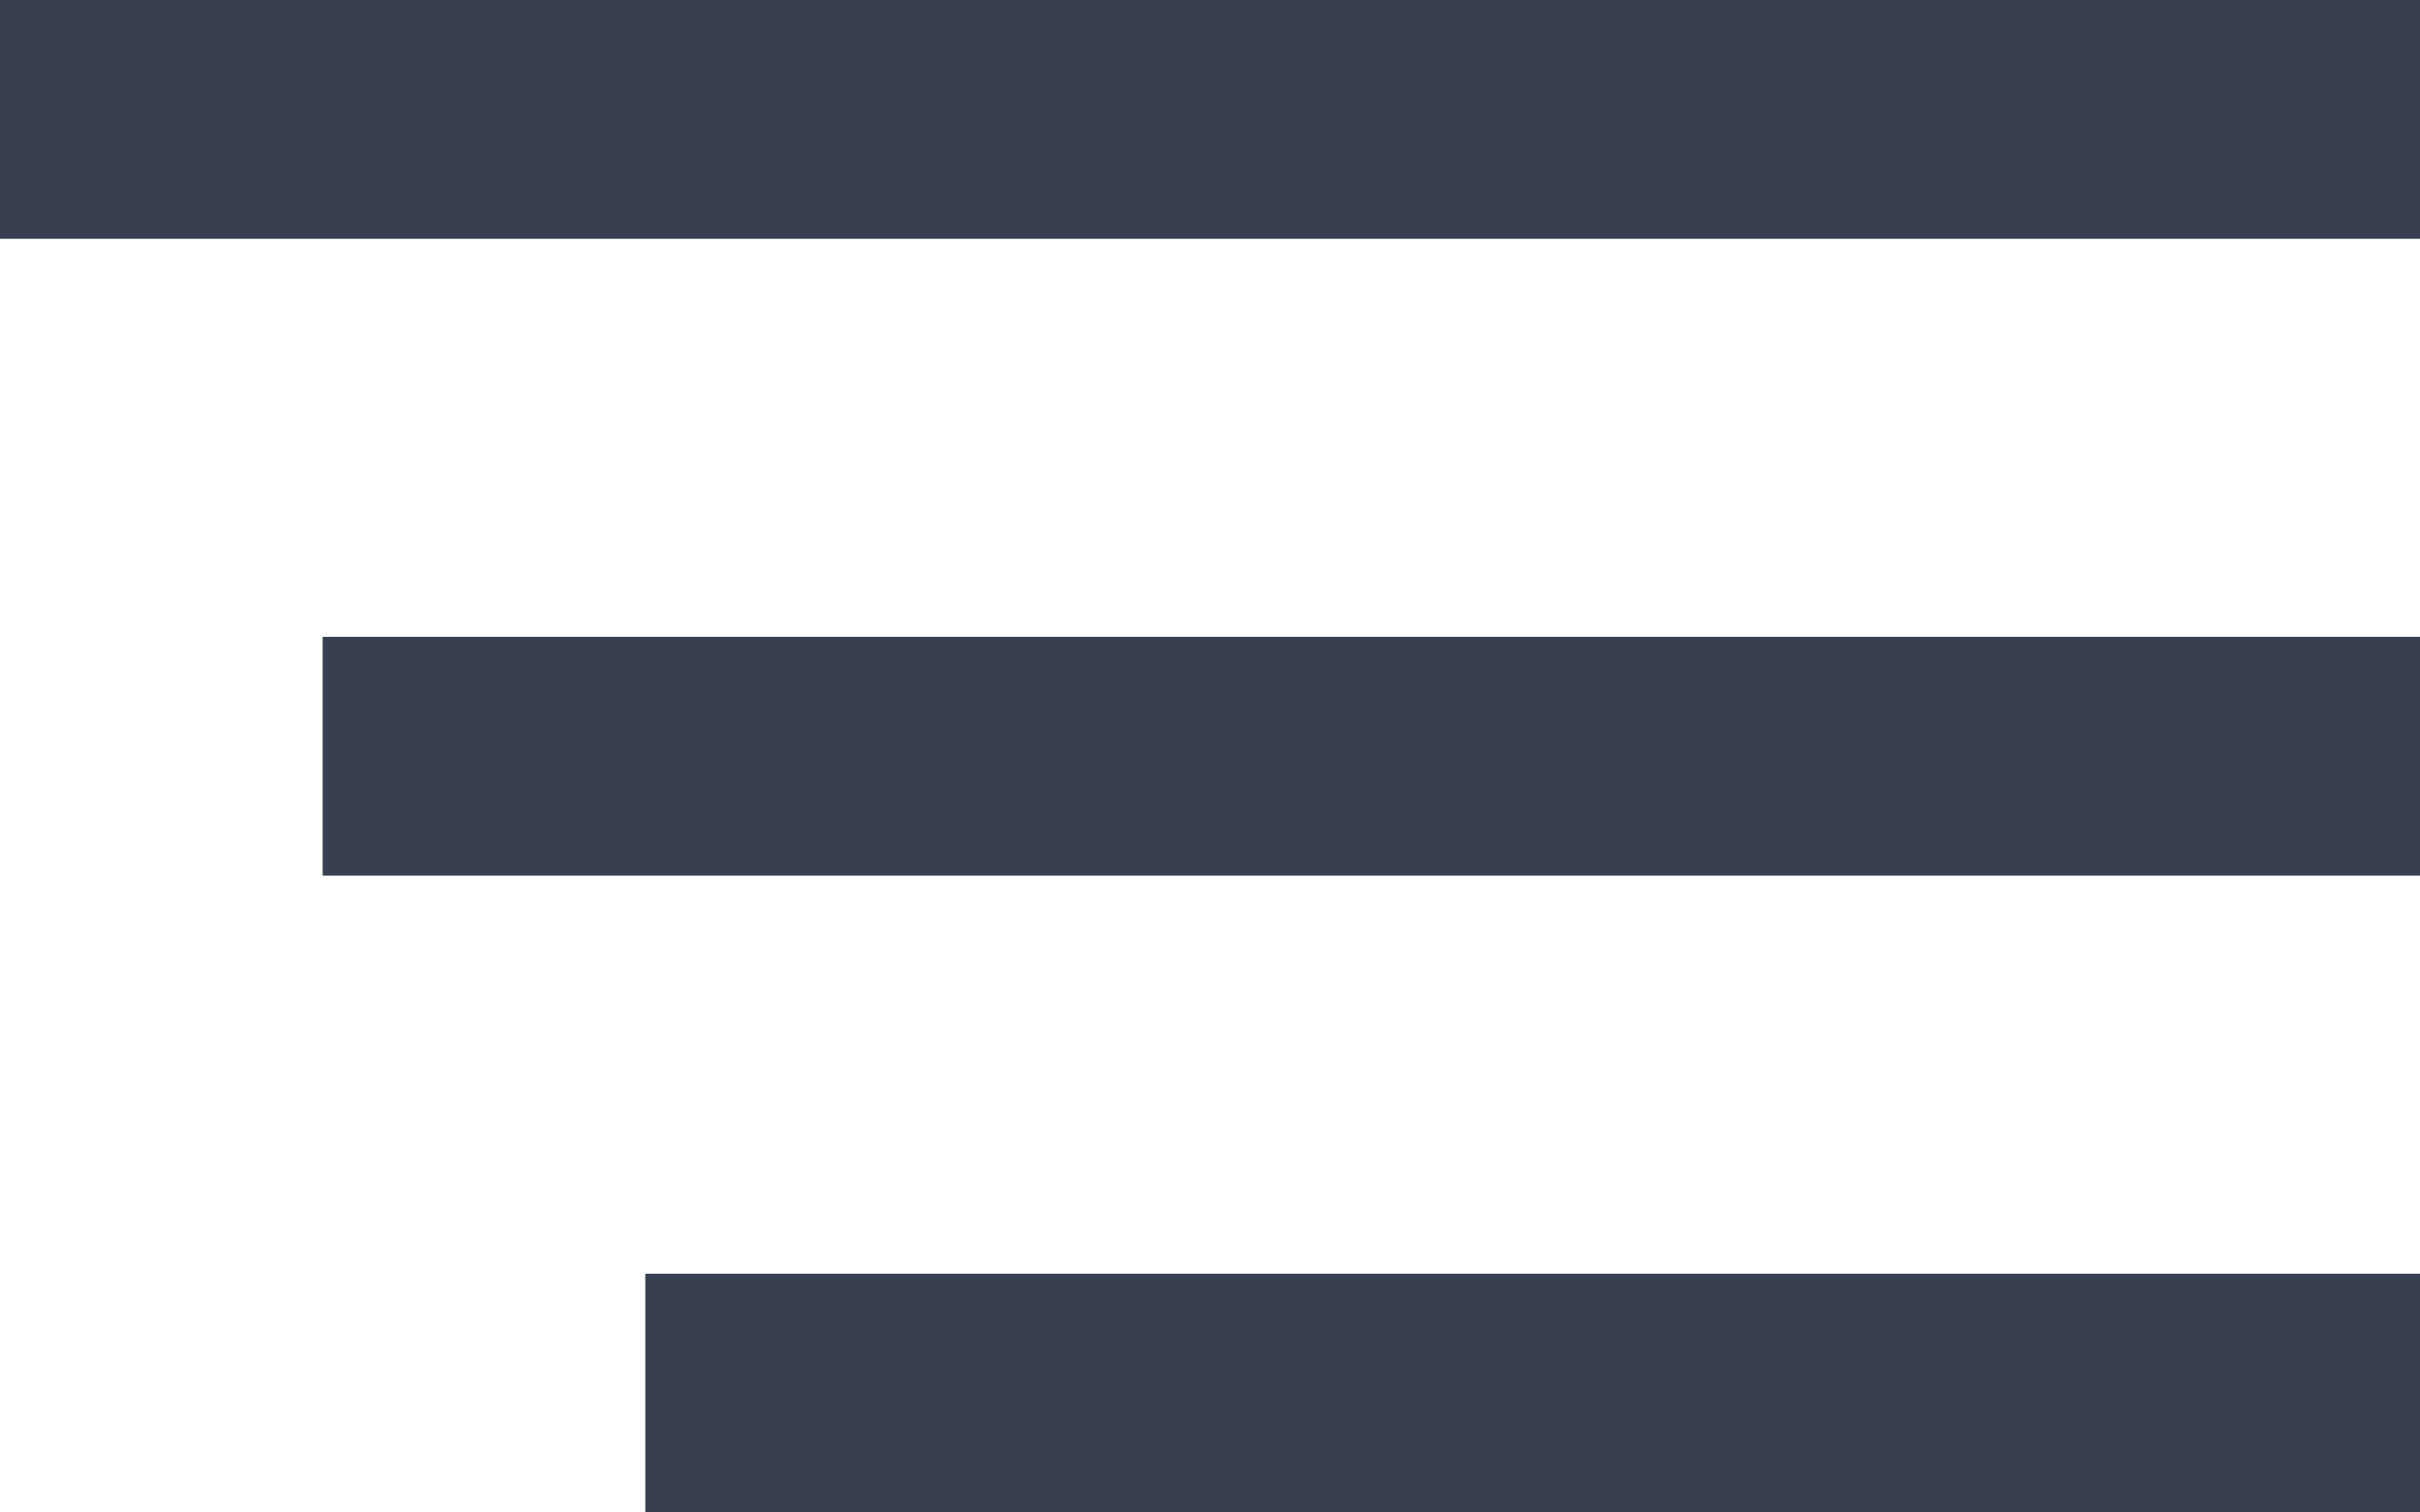 <?xml version="1.0" encoding="UTF-8"?>
<svg width="24px" height="15px" viewBox="0 0 24 15" version="1.1" xmlns="http://www.w3.org/2000/svg" xmlns:xlink="http://www.w3.org/1999/xlink">
    <title>4E9442E0-738E-4332-9B0C-7BC17F9FA5F5</title>
    <g id="Video-instructions-(IHPBA)" stroke="none" stroke-width="1" fill="none" fill-rule="evenodd">
        <g id="101---Video-Get-started" transform="translate(-1386, -57)" fill="#373F51">
            <g id="menu/topbar" transform="translate(0, 30)">
                <path d="M1410,39.632 L1410,42 L1392.4,42 L1392.4,39.632 L1410,39.632 Z M1410,33.316 L1410,35.684 L1389.2,35.684 L1389.2,33.316 L1410,33.316 Z M1410,27 L1410,29.368 L1386,29.368 L1386,27 L1410,27 Z" id="mobilemenu"></path>
            </g>
        </g>
    </g>
</svg>